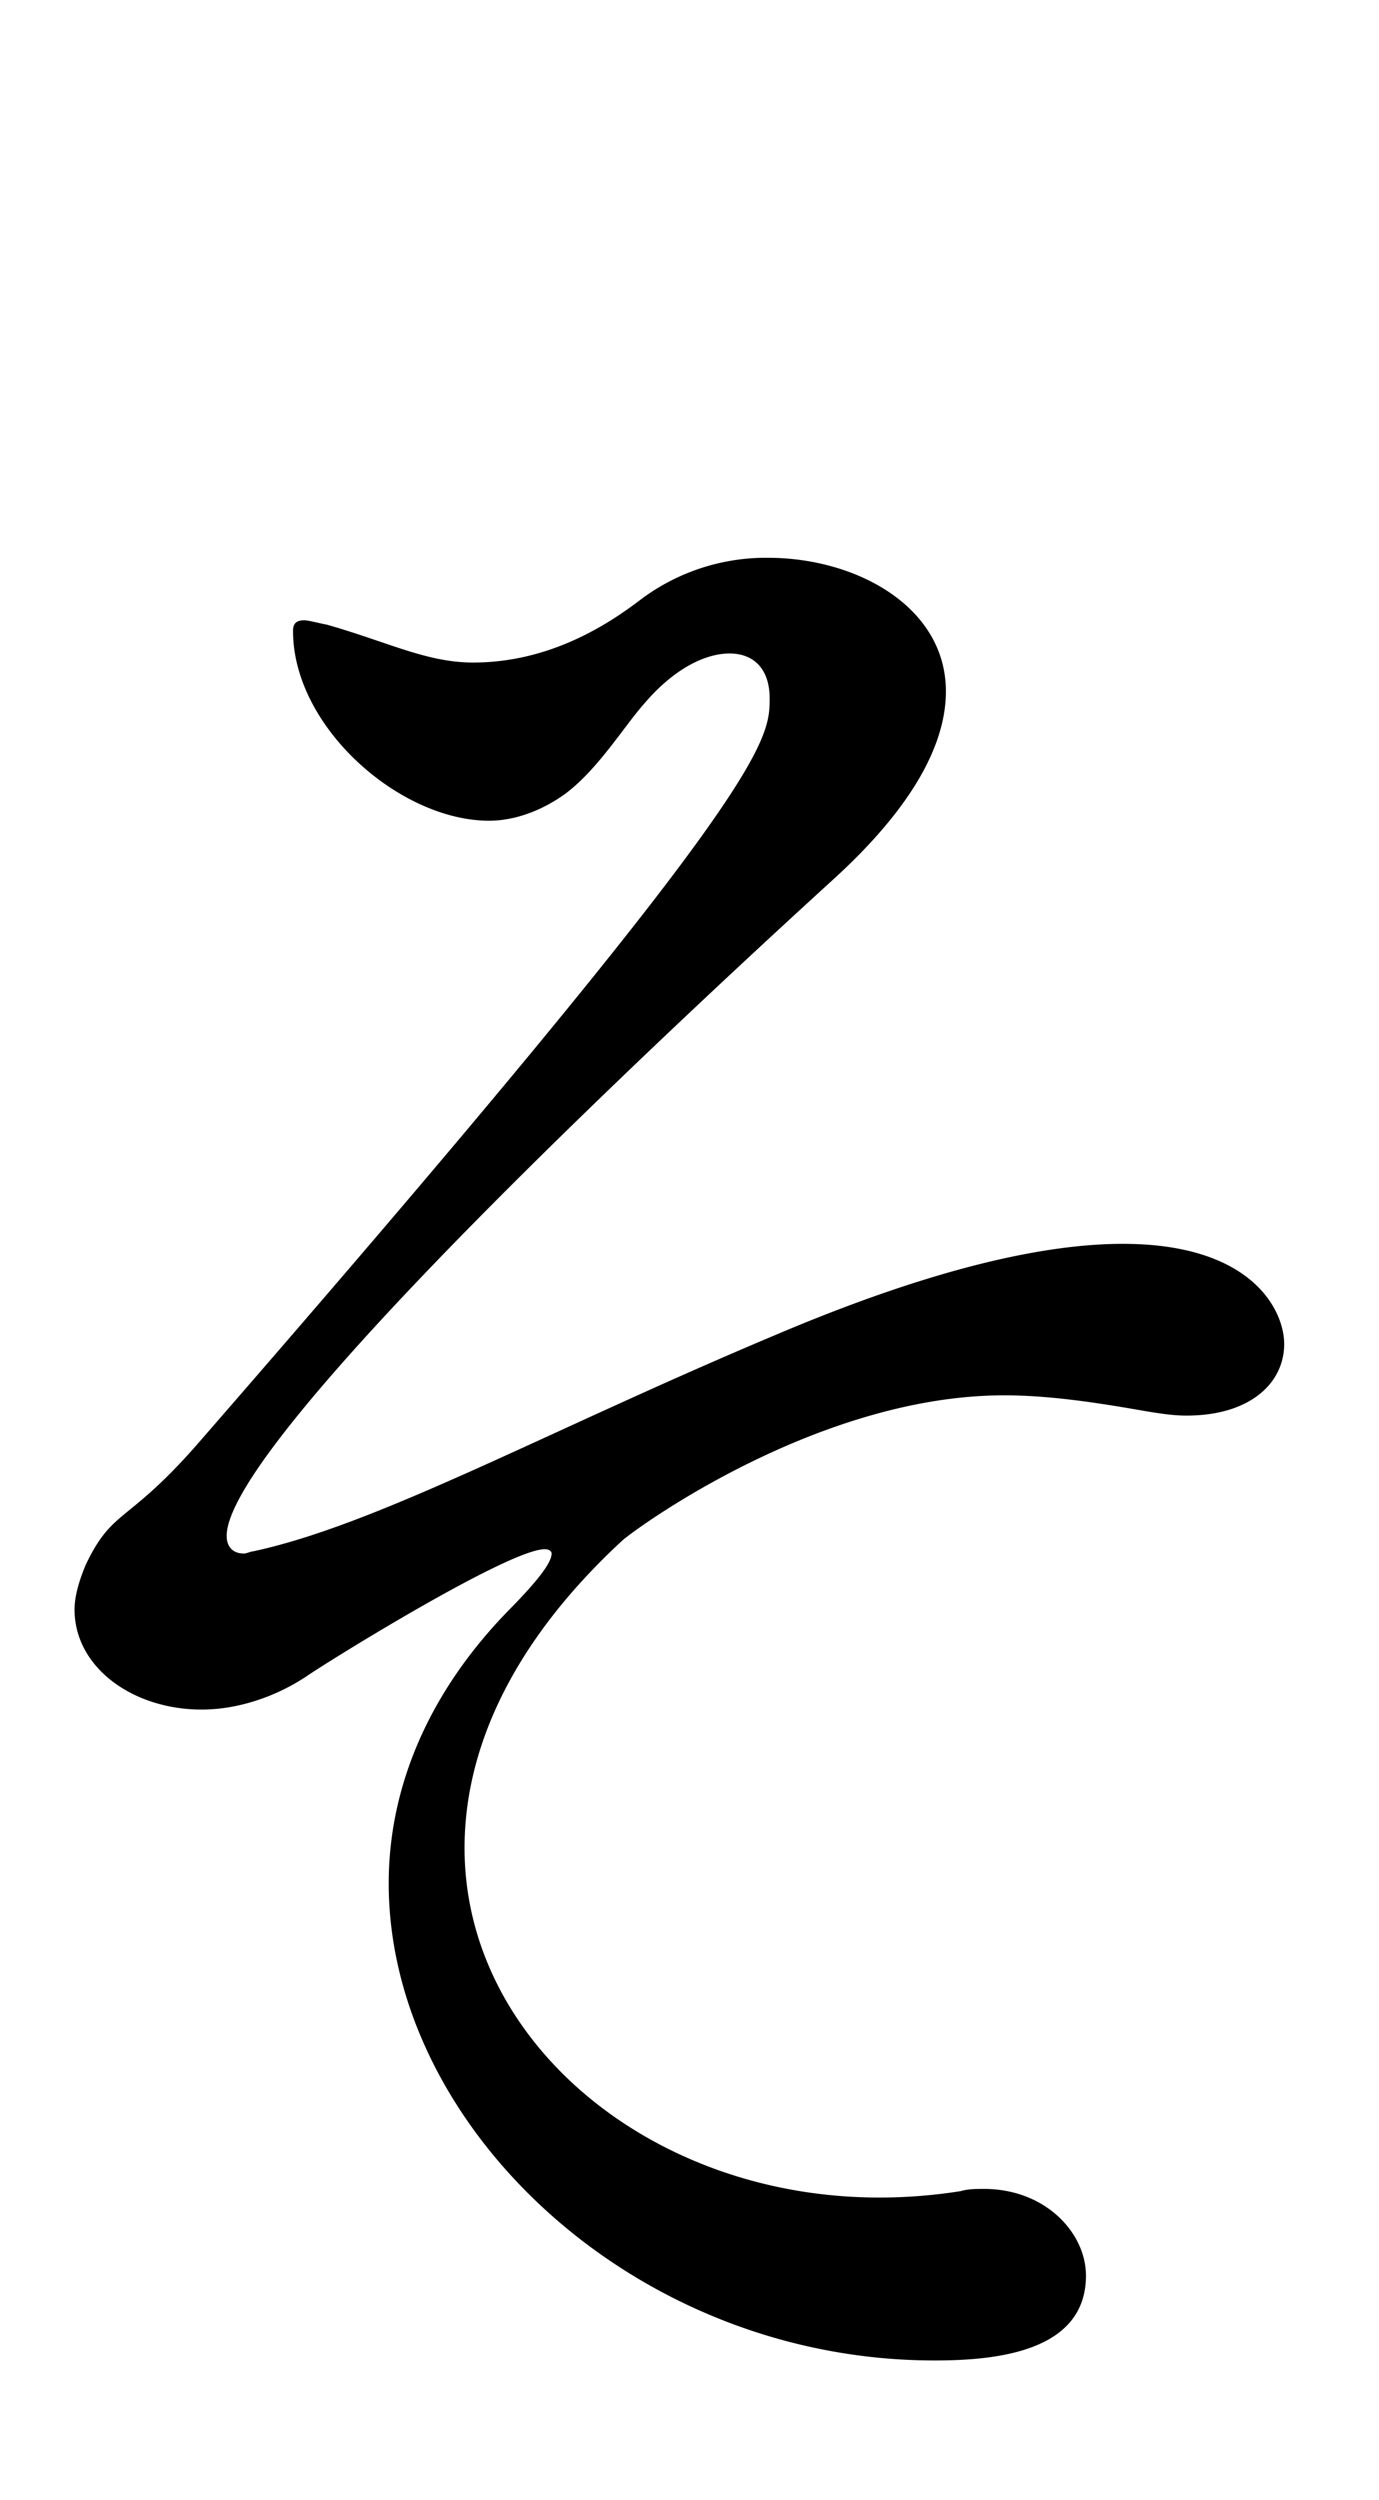 <svg xmlns="http://www.w3.org/2000/svg" width="32" height="58" viewbox="0 0 32 58">
  <path d="M21.69 54.76c-6.98 0-12.67-5.43-12.67-11.07 0-2.17.88-4.39 2.8-6.35.67-.68.98-1.09.98-1.3 0-.05-.05-.1-.16-.1-.83 0-5.01 2.59-5.53 2.95-.77.51-1.65.77-2.43.77-1.6 0-2.95-.98-2.95-2.32 0-.32.11-.68.26-1.04.62-1.3.94-.93 2.54-2.74C17.8 18.32 17.86 17.23 17.86 16.2c0-.67-.36-1.04-.93-1.04s-1.29.36-1.96 1.14c-.47.52-1.09 1.55-1.86 2.12-.57.41-1.2.62-1.76.62-2.07 0-4.55-2.17-4.55-4.4 0-.15.05-.25.26-.25.1 0 .26.05.52.1 1.44.41 2.32.88 3.4.88 1.92 0 3.32-1.03 3.94-1.5a4.84 4.84 0 012.9-.93c2.06 0 4.13 1.14 4.13 3.1 0 1.19-.73 2.64-2.59 4.34-3.51 3.2-14.1 13.03-14.1 15.25 0 .26.15.41.4.41.06 0 .16-.05.21-.05 2.9-.62 6.82-2.79 12.1-5.01 9.97-4.24 11.83-1.03 11.83.2 0 .89-.77 1.66-2.27 1.66-.31 0-.62-.05-.93-.1-1.19-.21-2.27-.37-3.3-.37-4.3 0-8.49 3.05-8.85 3.36-2.58 2.38-3.67 4.86-3.67 7.14 0 4.5 4.34 8.11 9.62 8.11a12 12 0 001.9-.15c.16-.05.37-.05.53-.05 1.44 0 2.37 1.03 2.37 2.01 0 1.76-2.06 1.97-3.51 1.97z"/>
  <path fill="none" d="M.33 0h32v58h-32z"/>
</svg>
